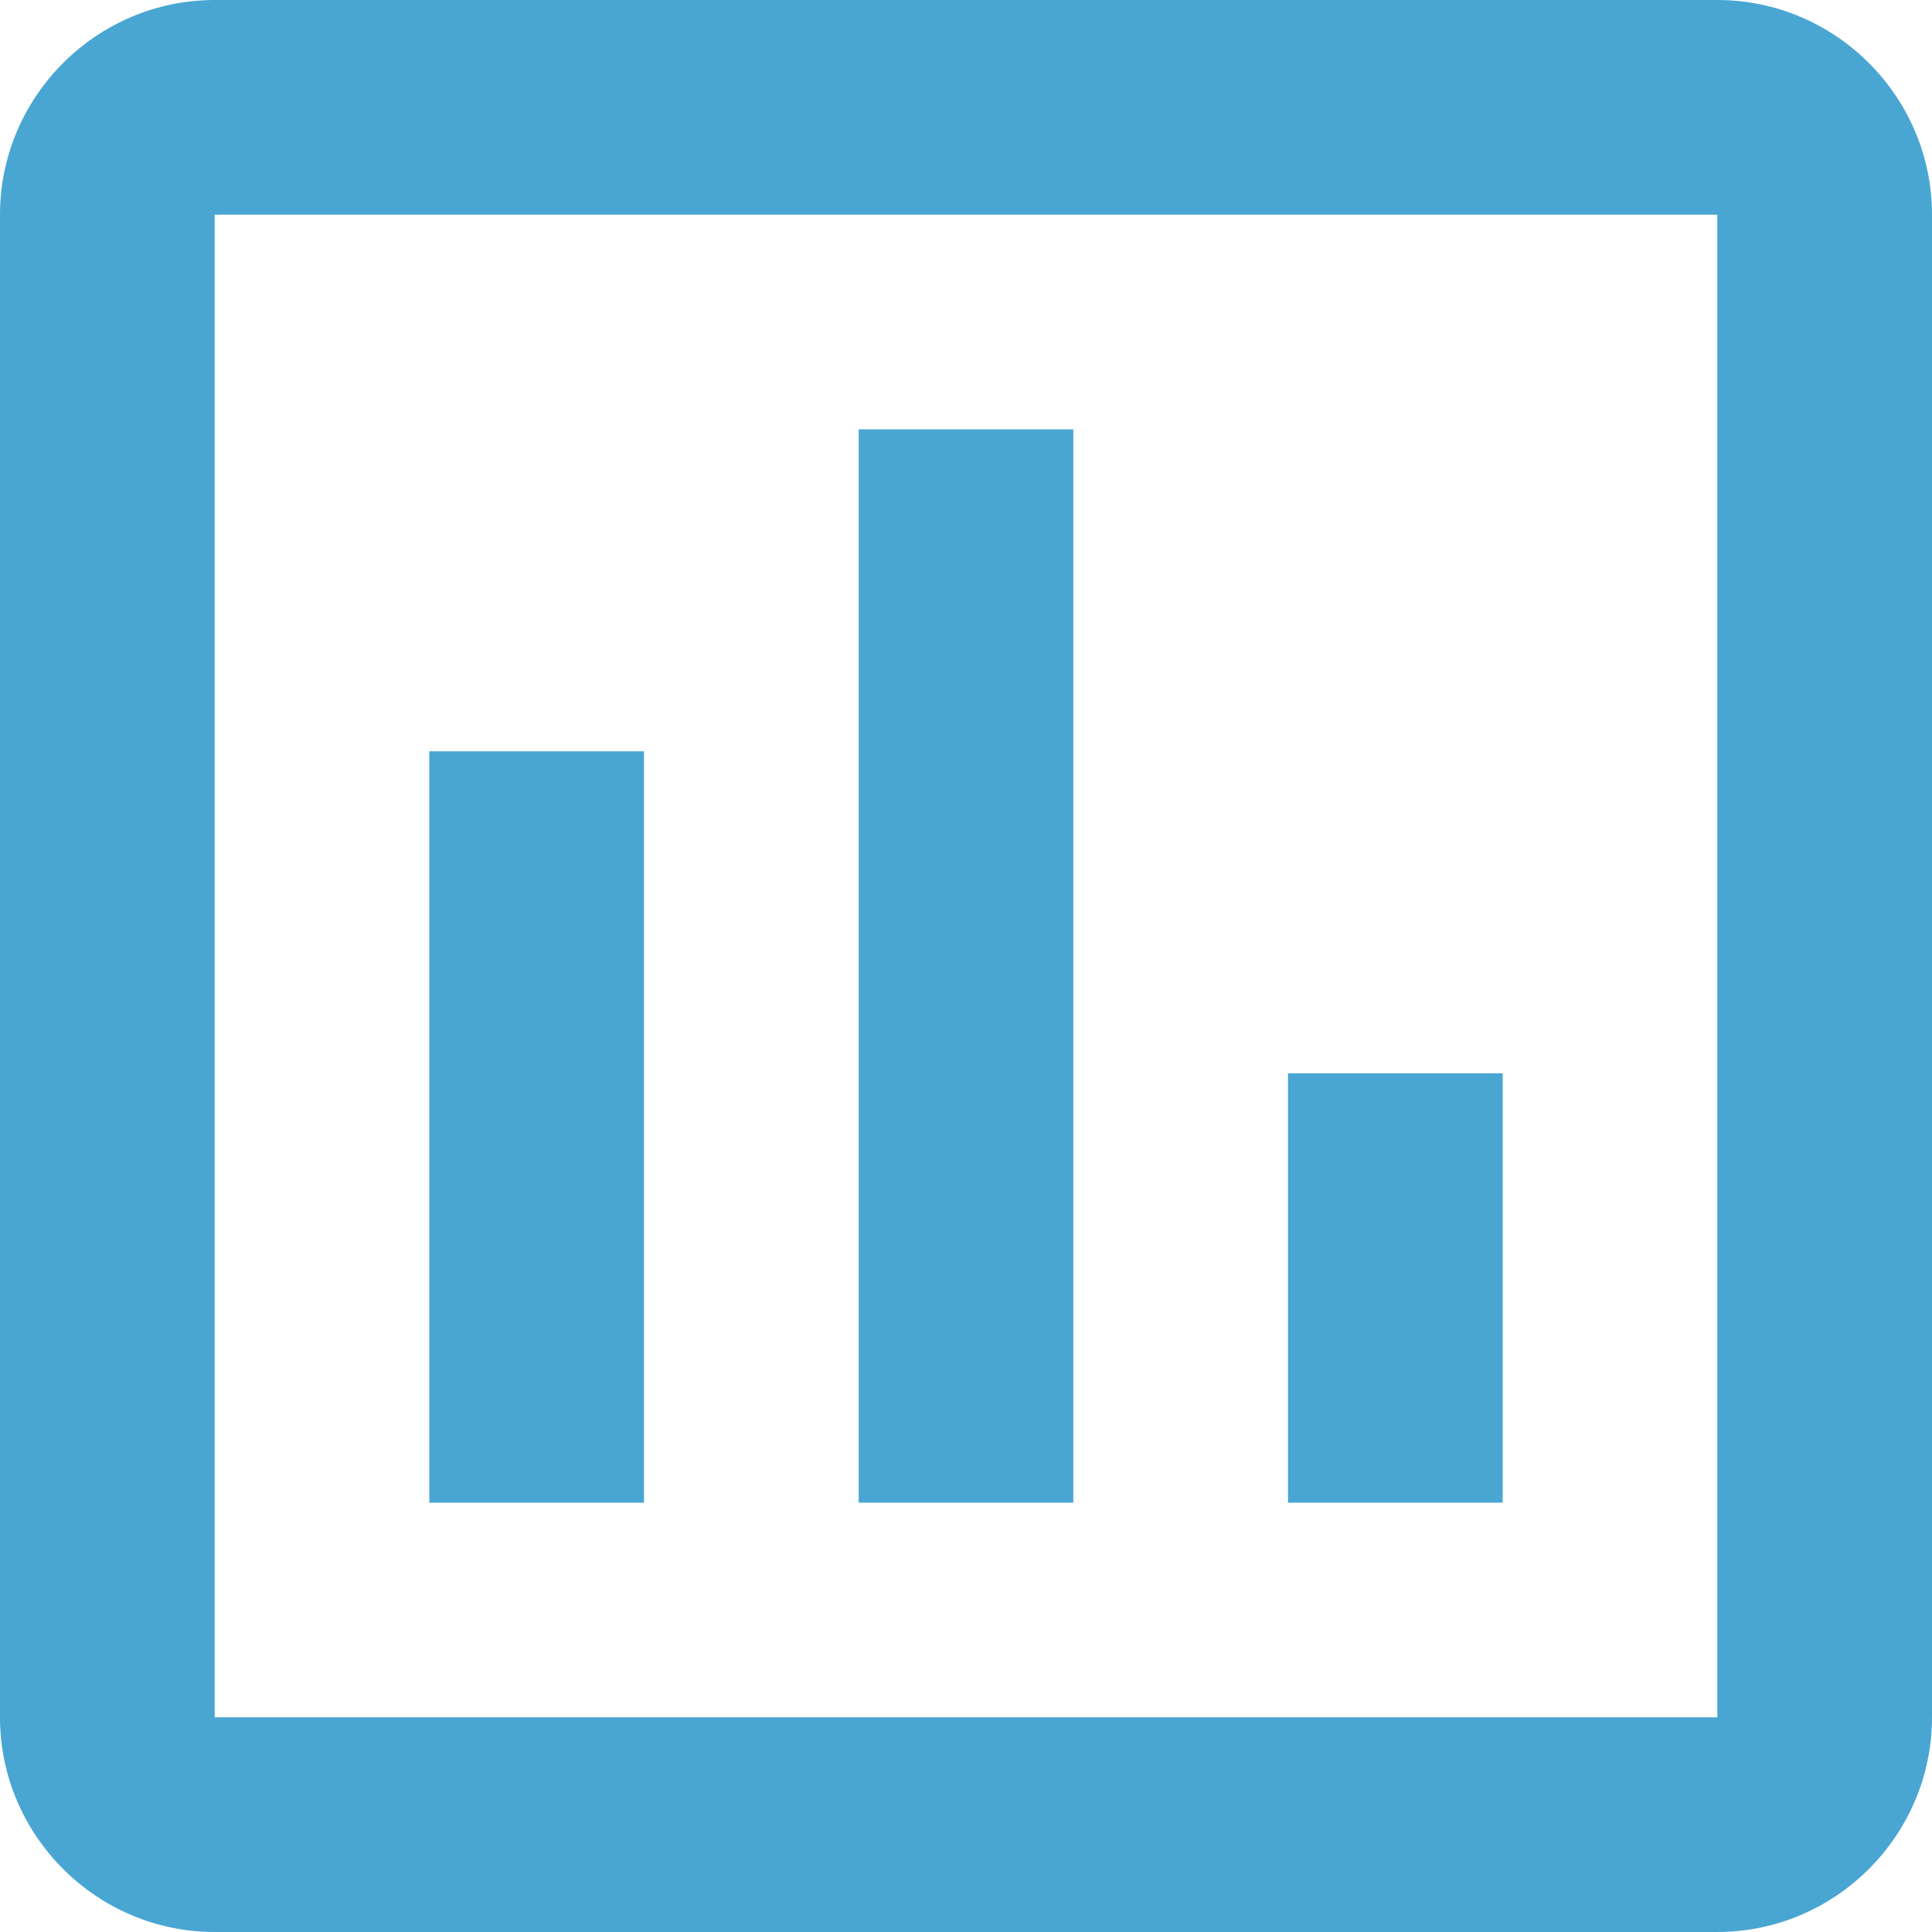 <?xml version="1.0" encoding="UTF-8"?>
<svg xmlns="http://www.w3.org/2000/svg" width="24" height="24" viewBox="0 0 24 24" fill="none">
  <path fill-rule="evenodd" clip-rule="evenodd" d="M21.333 0H2.667C1.2 0 0 1.2 0 2.667V21.333C0 22.8 1.2 24 2.667 24H21.333C22.8 24 24 22.8 24 21.333V2.667C24 1.2 22.8 0 21.333 0ZM21.333 21.333H2.667V2.667H21.333V21.333ZM8 9.333H5.333V18.667H8V9.333ZM10.667 5.333H13.333V18.667H10.667V5.333ZM18.667 13.333H16V18.667H18.667V13.333Z" fill="#49A6D3"></path>
</svg>
